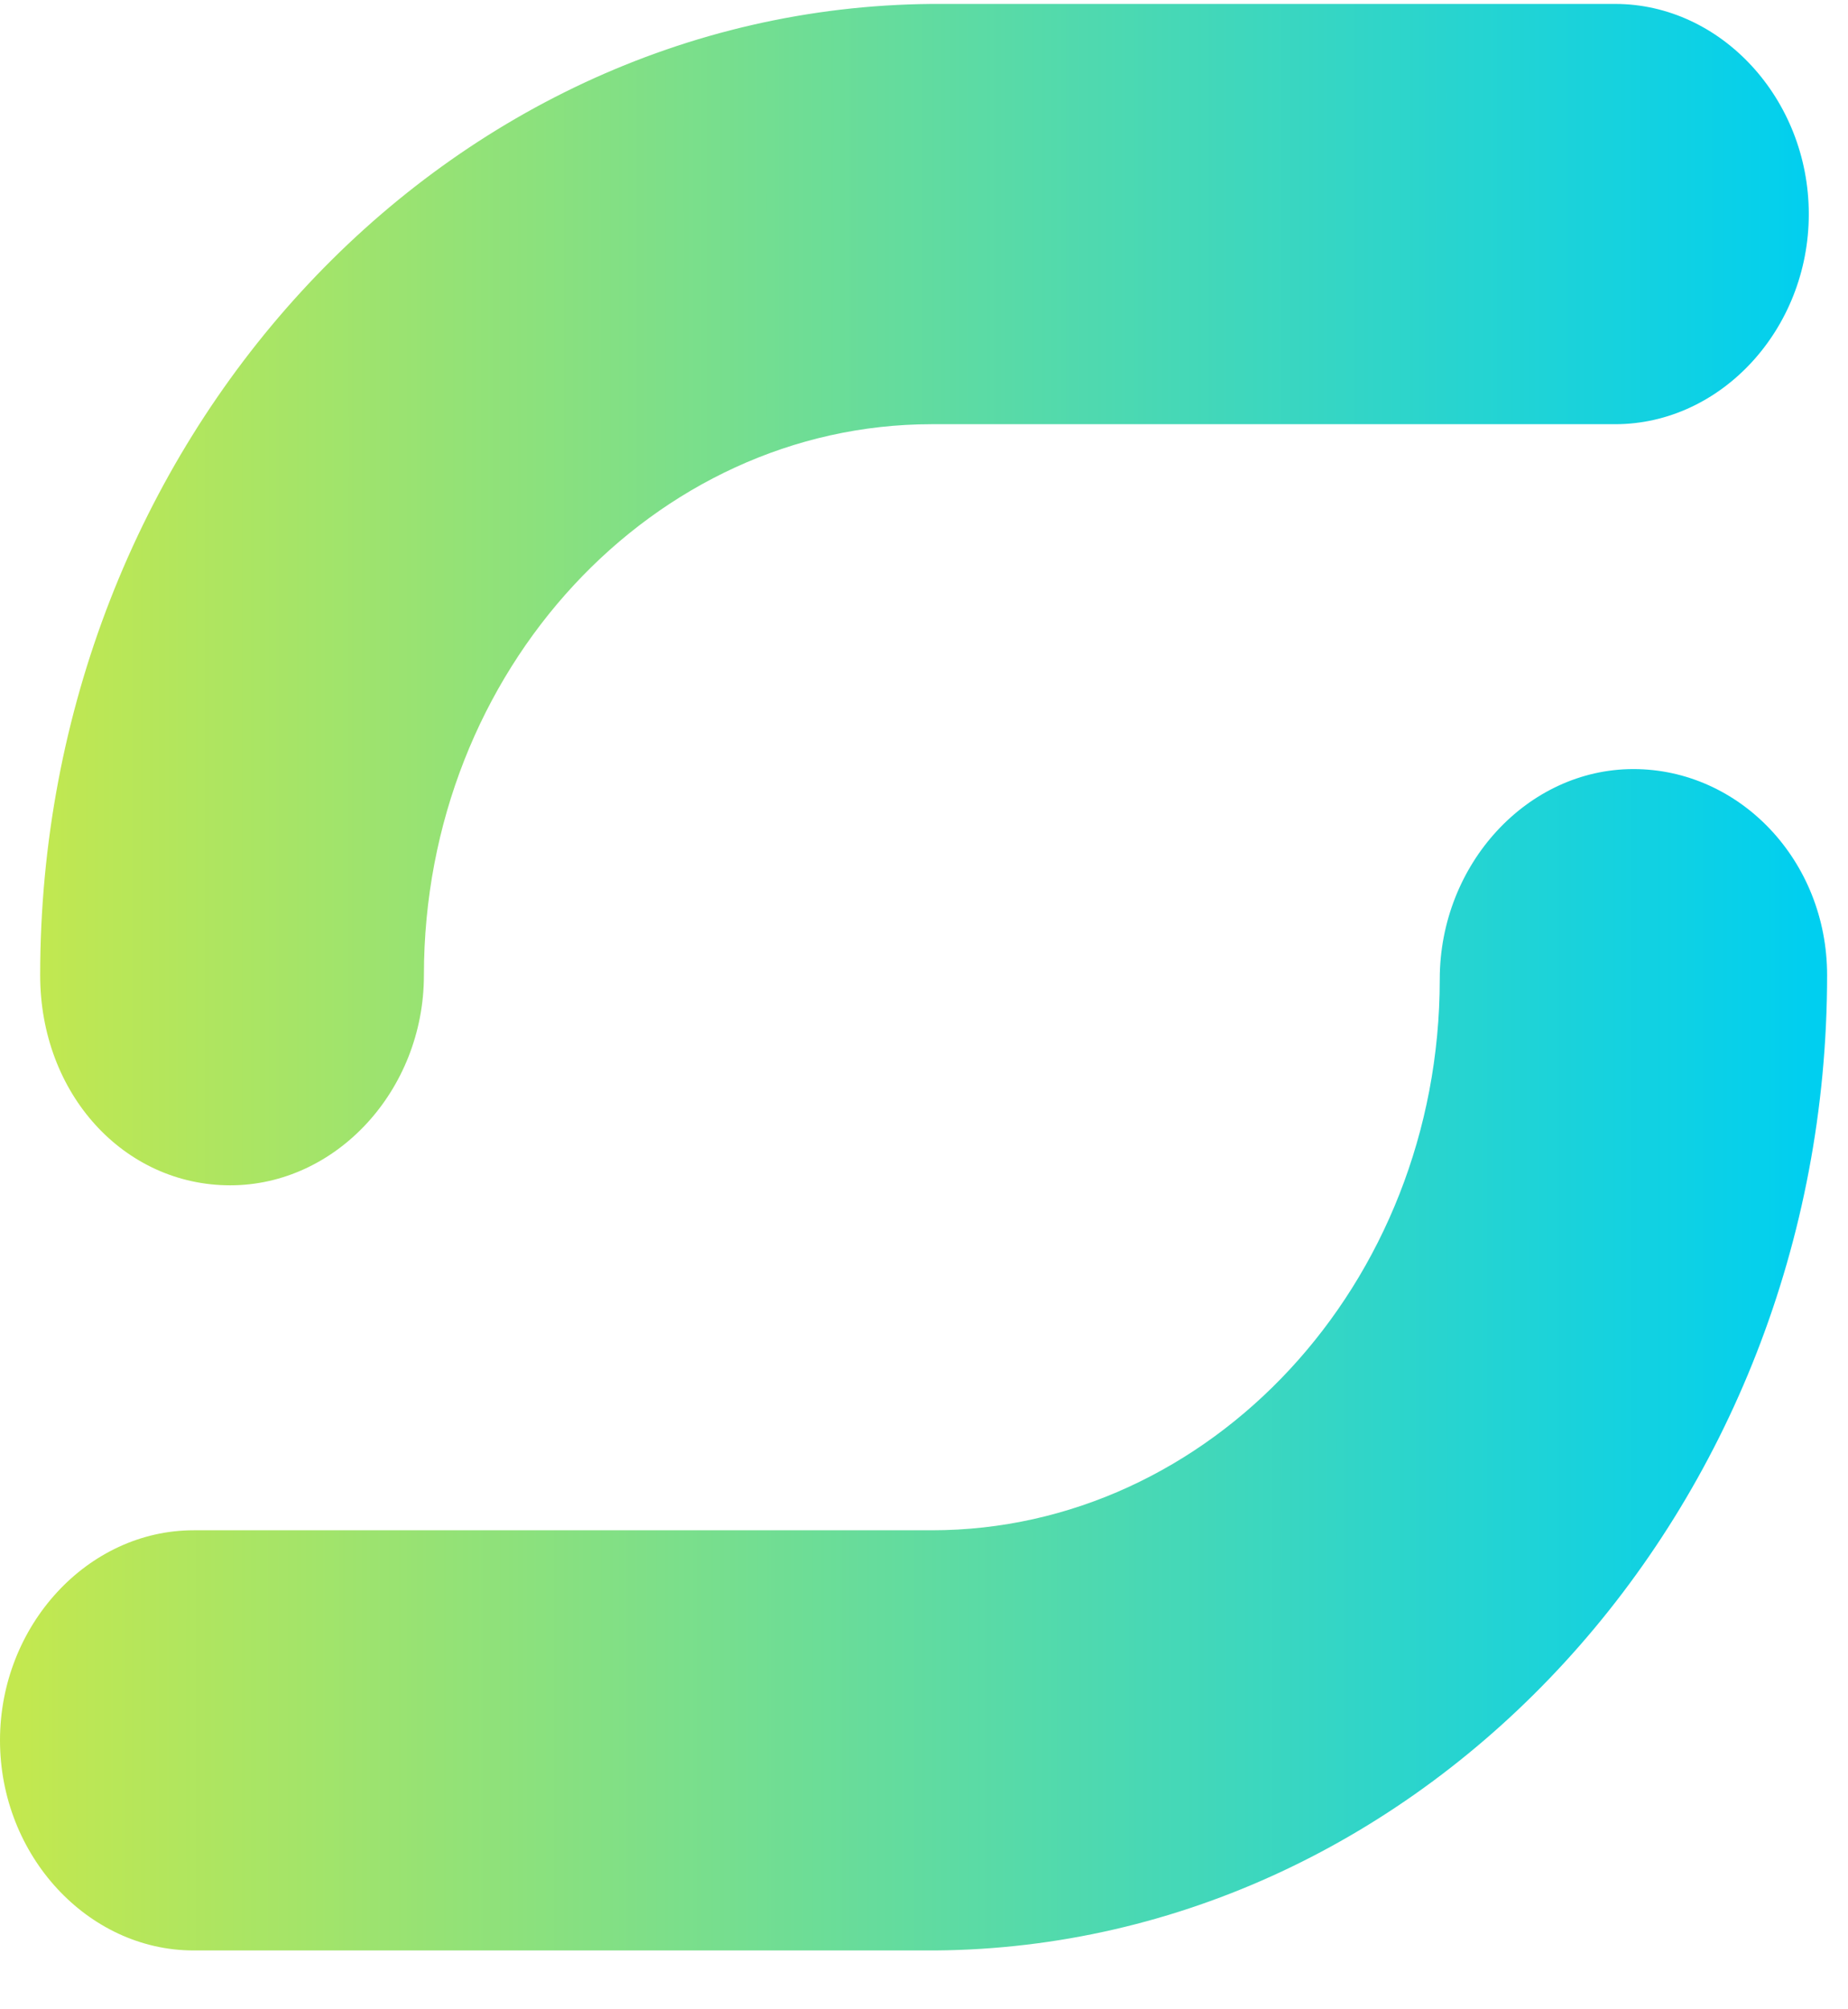 <?xml version="1.0" encoding="UTF-8"?>
<svg width="23px" height="25px" viewBox="0 0 23 25" version="1.1" xmlns="http://www.w3.org/2000/svg" xmlns:xlink="http://www.w3.org/1999/xlink">
    <!-- Generator: Sketch 42 (36781) - http://www.bohemiancoding.com/sketch -->
    <title>Group 5</title>
    <desc>Created with Sketch.</desc>
    <defs>
        <linearGradient x1="-0.099%" y1="50.147%" x2="99.885%" y2="50.147%" id="linearGradient-1">
            <stop stop-color="#C3E84F" offset="0%"></stop>
            <stop stop-color="#00CFF0" offset="100%"></stop>
        </linearGradient>
        <linearGradient x1="0%" y1="49.843%" x2="99.982%" y2="49.843%" id="linearGradient-2">
            <stop stop-color="#C3E84F" offset="0%"></stop>
            <stop stop-color="#00CFF0" offset="100%"></stop>
        </linearGradient>
    </defs>
    <g id="Page-1" stroke="none" stroke-width="1" fill="none" fill-rule="evenodd">
        <g id="Landningssida" transform="translate(-37, -71)" fill-rule="nonzero">
            <g id="Navigation" transform="translate(37, 59)">
                <g id="displayit" transform="translate(0, 12)">
                    <g id="Lager_1">
                        <g id="XMLID_16_">
                            <g id="Group-5">
                                <path d="M2.865,14.748 C4.184,14.748 5.276,13.565 5.276,12.134 C5.276,8.336 8.141,5.278 11.597,5.278 L20.102,5.278 C21.421,5.278 22.512,4.094 22.512,2.664 C22.512,1.233 21.421,0.049 20.102,0.049 L11.597,0.049 C5.458,0.099 0.5,5.525 0.5,12.134 C0.5,13.614 1.546,14.748 2.865,14.748 Z" id="XMLID_80_" fill="url(#linearGradient-1)"></path>
                                <path d="M20.329,9.569 C19.01,9.569 17.919,10.753 17.919,12.184 C17.919,15.982 15.054,19.04 11.597,19.04 L2.41,19.04 C1.092,19.04 0,20.224 0,21.654 C0,23.085 1.092,24.268 2.41,24.268 L11.643,24.268 C17.737,24.219 22.74,18.793 22.74,12.134 C22.74,10.704 21.648,9.569 20.329,9.569 Z" id="XMLID_43_" fill="url(#linearGradient-2)"></path>
                            </g>
                        </g>
                    </g>
                </g>
            </g>
        </g>
    </g>
</svg>